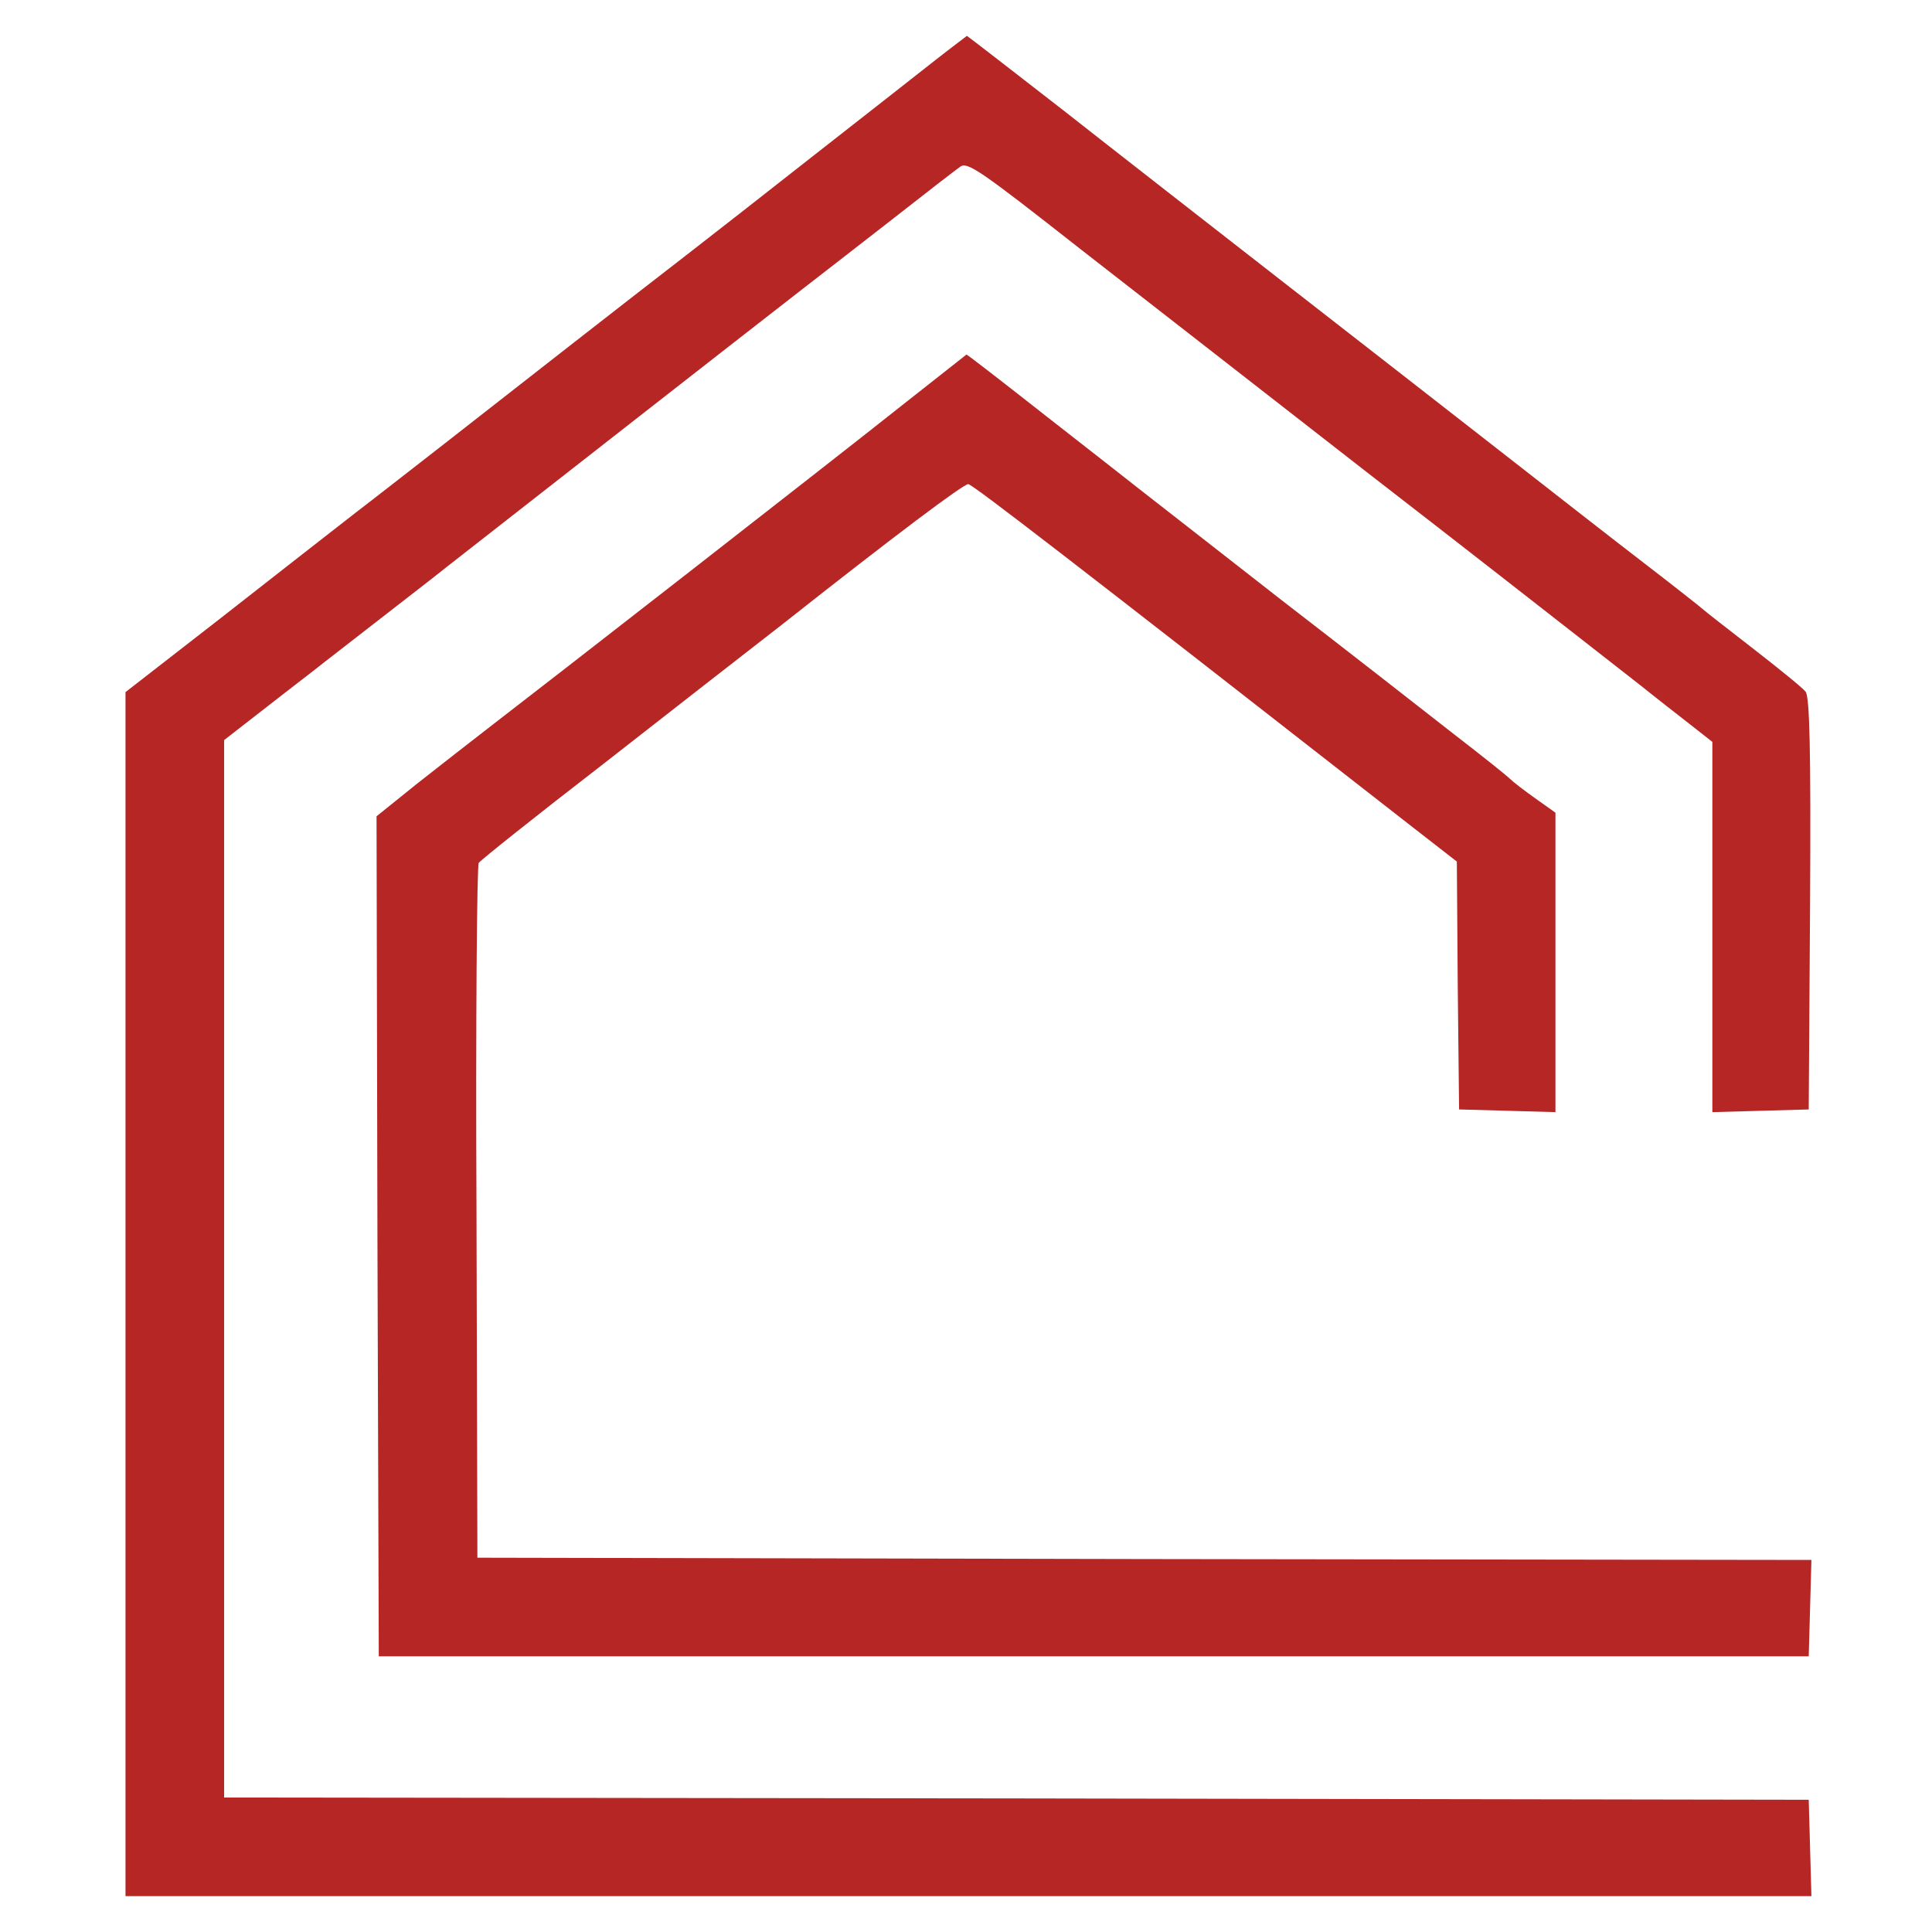 <?xml version="1.0" standalone="no"?>
<!DOCTYPE svg PUBLIC "-//W3C//DTD SVG 20010904//EN"
 "http://www.w3.org/TR/2001/REC-SVG-20010904/DTD/svg10.dtd">
<svg version="1.0" xmlns="http://www.w3.org/2000/svg"
 width="20px" height="20px" viewBox="0 0 399 431"
 preserveAspectRatio="xMidYMid meet">

<g transform="translate(0,431) scale(0.1,-0.1)"
fill="#b62625" stroke="none">
<path d="M1928 4177 c-37 -29 -155 -122 -264 -207 -108 -85 -241 -189 -294
-230 -118 -91 -397 -309 -540 -421 -58 -45 -146 -114 -197 -153 -50 -39 -186
-145 -302 -236 l-211 -164 0 -1343 0 -1343 1880 0 1881 0 -3 108 -3 107 -1767
3 -1768 2 0 1180 0 1179 81 63 c45 35 99 77 120 93 21 17 80 62 131 102 51 40
127 98 168 131 280 219 633 495 790 617 43 33 135 105 206 160 70 55 136 106
146 113 16 12 46 -9 270 -185 139 -108 426 -332 638 -497 212 -164 423 -329
469 -365 46 -36 110 -86 142 -111 31 -25 80 -63 108 -85 l51 -40 0 -413 0
-413 108 3 107 3 3 459 c2 345 -1 462 -10 473 -6 8 -59 51 -117 96 -58 45
-108 84 -111 87 -3 3 -61 49 -130 102 -69 53 -215 167 -325 253 -110 86 -326
254 -480 374 -154 120 -376 293 -493 385 -117 91 -214 166 -215 166 -1 -1 -32
-24 -69 -53z"/>
<path d="M1850 3404 c-156 -124 -798 -624 -914 -713 -39 -30 -113 -88 -164
-128 l-92 -74 2 -937 3 -937 1595 0 1595 0 3 107 3 108 -1488 2 -1488 3 -2
770 c-2 424 1 775 5 780 4 6 128 105 277 220 148 116 328 256 400 312 252 199
404 313 415 313 9 0 237 -176 982 -758 l108 -84 2 -276 3 -277 108 -3 107 -3
0 334 0 334 -45 32 c-24 17 -50 37 -57 44 -7 7 -62 51 -123 98 -60 47 -234
183 -387 301 -152 119 -291 227 -310 242 -18 14 -113 89 -212 166 -98 77 -179
140 -180 139 0 0 -66 -52 -146 -115z"/>
</g>
</svg>
